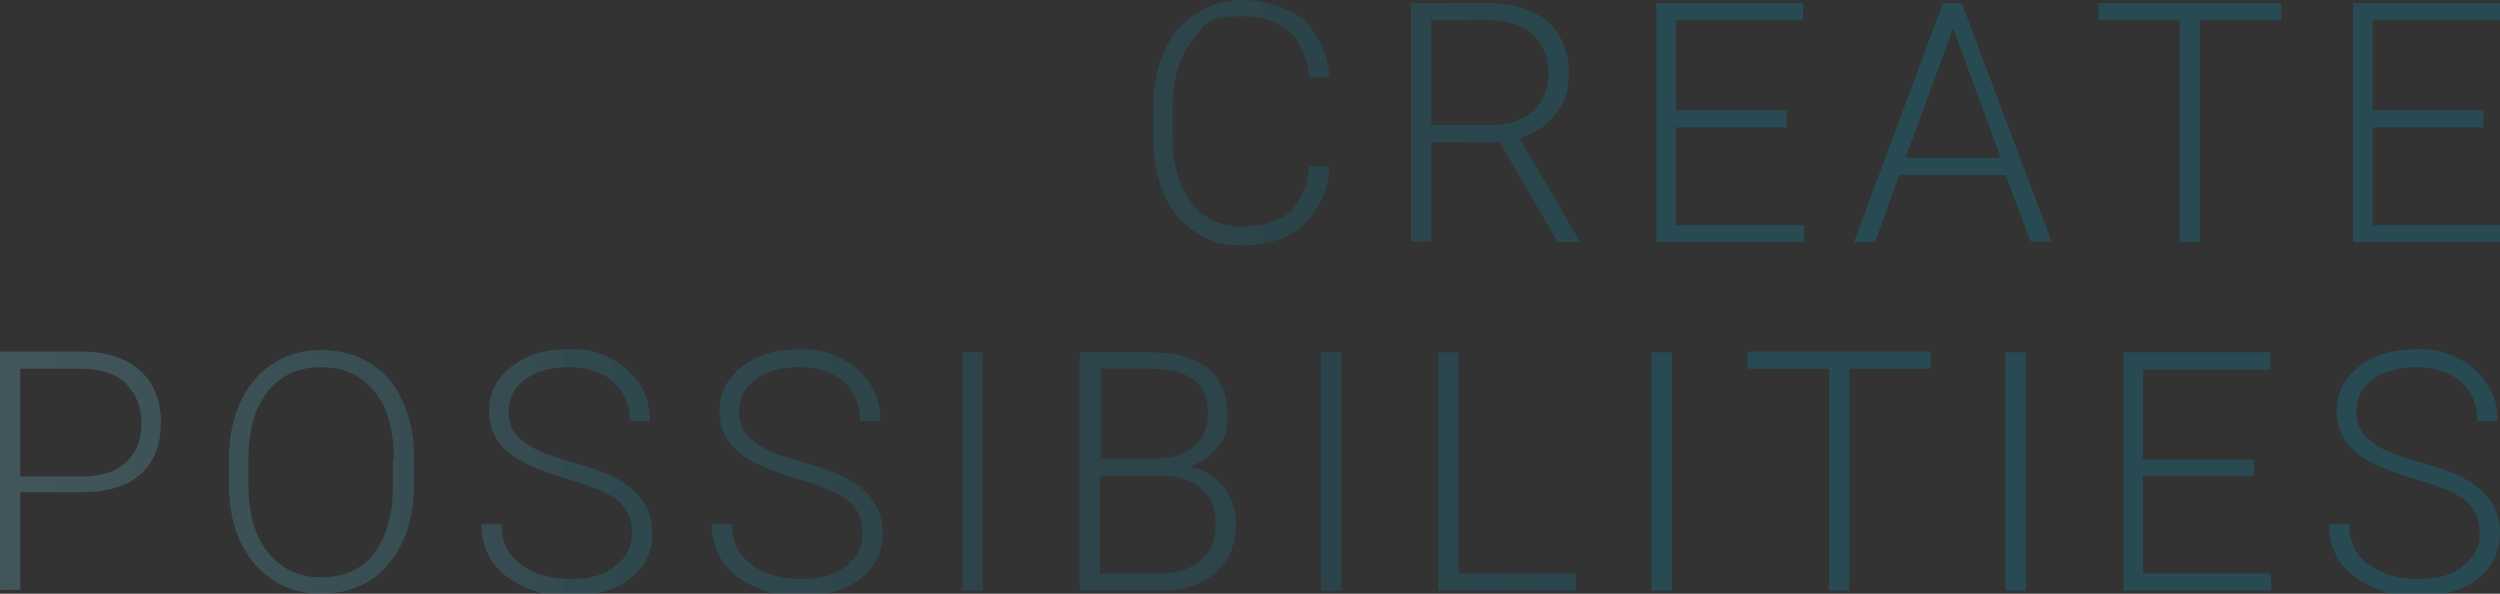<?xml version="1.0" encoding="UTF-8"?>
<svg xmlns="http://www.w3.org/2000/svg" xmlns:xlink="http://www.w3.org/1999/xlink" version="1.1" viewBox="0 0 320 76">
  <rect x="0" y="0" width="320" height="76" fill="#333333" stroke="none"/>
  <defs>
    <style>
      .cls-1 {
        fill: url(#_名称未設定グラデーション_19-4);
      }

      .cls-2 {
        fill: url(#_名称未設定グラデーション_19-8);
      }

      .cls-3 {
        fill: url(#_名称未設定グラデーション_19-3);
      }

      .cls-4 {
        fill: url(#_名称未設定グラデーション_19-9);
      }

      .cls-5 {
        fill: url(#_名称未設定グラデーション_19-2);
      }

      .cls-6 {
        fill: url(#_名称未設定グラデーション_19-7);
      }

      .cls-7 {
        fill: url(#_名称未設定グラデーション_19-5);
      }

      .cls-8 {
        fill: url(#_名称未設定グラデーション_19-6);
      }

      .cls-9 {
        fill: url(#_名称未設定グラデーション_19-12);
      }

      .cls-10 {
        fill: url(#_名称未設定グラデーション_19-10);
      }

      .cls-11 {
        fill: url(#_名称未設定グラデーション_19-11);
      }

      .cls-12 {
        fill: url(#_名称未設定グラデーション_19-16);
      }

      .cls-13 {
        fill: url(#_名称未設定グラデーション_19-14);
      }

      .cls-14 {
        fill: url(#_名称未設定グラデーション_19-15);
      }

      .cls-15 {
        fill: url(#_名称未設定グラデーション_19-17);
      }

      .cls-16 {
        fill: url(#_名称未設定グラデーション_19-13);
      }

      .cls-17 {
        fill: url(#_名称未設定グラデーション_19-18);
      }

      .cls-18 {
        fill: url(#_名称未設定グラデーション_19-19);
      }

      .cls-19 {
        opacity: .3;
      }

      .cls-20 {
        fill: url(#_名称未設定グラデーション_19);
      }
    </style>
    <linearGradient id="_名称未設定グラデーション_19" data-name="名称未設定グラデーション 19" x1="-63" y1="15.7" x2="386.3" y2="15.7" gradientUnits="userSpaceOnUse">
      <stop offset="0" stop-color="#f5f5f5"/>
      <stop offset="0" stop-color="#f3f4f4" stop-opacity="1"/>
      <stop offset="0" stop-color="#bbe2eb" stop-opacity=".9"/>
      <stop offset=".1" stop-color="#89d1e3" stop-opacity=".8"/>
      <stop offset=".2" stop-color="#5fc4dd" stop-opacity=".7"/>
      <stop offset=".3" stop-color="#3cb8d7" stop-opacity=".6"/>
      <stop offset=".3" stop-color="#22b0d3" stop-opacity=".6"/>
      <stop offset=".4" stop-color="#0fa9d0" stop-opacity=".5"/>
      <stop offset=".5" stop-color="#03a6ce" stop-opacity=".5"/>
      <stop offset=".5" stop-color="#00a5ce" stop-opacity=".5"/>
      <stop offset=".5" stop-color="#00a4ce" stop-opacity=".5"/>
      <stop offset=".6" stop-color="#00a3ce" stop-opacity=".6"/>
      <stop offset=".6" stop-color="#00a2ce" stop-opacity=".7"/>
      <stop offset=".7" stop-color="#00a2ce" stop-opacity=".7"/>
      <stop offset=".8" stop-color="#00a2ce" stop-opacity=".7"/>
      <stop offset=".9" stop-color="#00a0ce" stop-opacity=".7"/>
      <stop offset=".9" stop-color="#009cce" stop-opacity=".8"/>
      <stop offset=".9" stop-color="#0095ce" stop-opacity=".8"/>
      <stop offset="1" stop-color="#008bce" stop-opacity=".9"/>
      <stop offset="1" stop-color="#0083ce"/>
    </linearGradient>
    <linearGradient id="_名称未設定グラデーション_19-2" data-name="名称未設定グラデーション 19" x1="-63" y1="15.7" x2="386.3" y2="15.7" xlink:href="#_名称未設定グラデーション_19"/>
    <linearGradient id="_名称未設定グラデーション_19-3" data-name="名称未設定グラデーション 19" y1="15.7" x2="386.3" y2="15.7" xlink:href="#_名称未設定グラデーション_19"/>
    <linearGradient id="_名称未設定グラデーション_19-4" data-name="名称未設定グラデーション 19" x1="-63" y1="15.7" x2="386.3" y2="15.7" xlink:href="#_名称未設定グラデーション_19"/>
    <linearGradient id="_名称未設定グラデーション_19-5" data-name="名称未設定グラデーション 19" y1="15.7" x2="386.3" y2="15.7" xlink:href="#_名称未設定グラデーション_19"/>
    <linearGradient id="_名称未設定グラデーション_19-6" data-name="名称未設定グラデーション 19" y1="15.7" x2="386.3" y2="15.7" xlink:href="#_名称未設定グラデーション_19"/>
    <linearGradient id="_名称未設定グラデーション_19-7" data-name="名称未設定グラデーション 19" y1="60.3" x2="386.3" y2="60.3" xlink:href="#_名称未設定グラデーション_19"/>
    <linearGradient id="_名称未設定グラデーション_19-8" data-name="名称未設定グラデーション 19" y1="60.3" x2="386.3" y2="60.3" xlink:href="#_名称未設定グラデーション_19"/>
    <linearGradient id="_名称未設定グラデーション_19-9" data-name="名称未設定グラデーション 19" y1="60.3" x2="386.3" y2="60.3" xlink:href="#_名称未設定グラデーション_19"/>
    <linearGradient id="_名称未設定グラデーション_19-10" data-name="名称未設定グラデーション 19" y1="60.3" x2="386.3" y2="60.3" xlink:href="#_名称未設定グラデーション_19"/>
    <linearGradient id="_名称未設定グラデーション_19-11" data-name="名称未設定グラデーション 19" y1="60.3" x2="386.3" y2="60.3" xlink:href="#_名称未設定グラデーション_19"/>
    <linearGradient id="_名称未設定グラデーション_19-12" data-name="名称未設定グラデーション 19" x1="-63" y1="60.3" x2="386.3" y2="60.3" xlink:href="#_名称未設定グラデーション_19"/>
    <linearGradient id="_名称未設定グラデーション_19-13" data-name="名称未設定グラデーション 19" y1="60.3" x2="386.3" y2="60.3" xlink:href="#_名称未設定グラデーション_19"/>
    <linearGradient id="_名称未設定グラデーション_19-14" data-name="名称未設定グラデーション 19" y1="60.3" x2="386.3" y2="60.3" xlink:href="#_名称未設定グラデーション_19"/>
    <linearGradient id="_名称未設定グラデーション_19-15" data-name="名称未設定グラデーション 19" x1="-63" y1="60.3" x2="386.3" y2="60.3" xlink:href="#_名称未設定グラデーション_19"/>
    <linearGradient id="_名称未設定グラデーション_19-16" data-name="名称未設定グラデーション 19" x1="-63" y1="60.3" x2="386.3" y2="60.3" xlink:href="#_名称未設定グラデーション_19"/>
    <linearGradient id="_名称未設定グラデーション_19-17" data-name="名称未設定グラデーション 19" x1="-63" y1="60.3" x2="386.3" y2="60.3" xlink:href="#_名称未設定グラデーション_19"/>
    <linearGradient id="_名称未設定グラデーション_19-18" data-name="名称未設定グラデーション 19" y1="60.3" x2="386.3" y2="60.3" xlink:href="#_名称未設定グラデーション_19"/>
    <linearGradient id="_名称未設定グラデーション_19-19" data-name="名称未設定グラデーション 19" y1="60.3" x2="386.3" y2="60.3" xlink:href="#_名称未設定グラデーション_19"/>
  </defs>
  <!-- Generator: Adobe Illustrator 28.7.1, SVG Export Plug-In . SVG Version: 1.2.0 Build 142)  -->
  <g>
    <g id="_レイヤー_1" data-name="レイヤー_1">
      <g class="cls-19">
        <g>
          <path class="cls-20" d="M170.2,21.4c-.3,3.2-1.5,5.7-3.4,7.4-1.9,1.7-4.5,2.6-7.8,2.6s-4.3-.6-6-1.7-3.1-2.7-4-4.8c-.9-2.1-1.4-4.4-1.4-7.1v-4c0-2.7.5-5.1,1.4-7.2.9-2.1,2.3-3.7,4.1-4.9,1.8-1.1,3.8-1.7,6.1-1.7s5.8.9,7.7,2.6c1.9,1.8,3,4.2,3.3,7.3h-2.6c-.6-5.2-3.4-7.8-8.4-7.8s-5,1-6.6,3.1c-1.6,2.1-2.5,4.9-2.5,8.6v3.7c0,3.5.8,6.3,2.4,8.4,1.6,2.1,3.8,3.1,6.5,3.1s4.7-.6,6.1-1.9c1.4-1.3,2.2-3.2,2.5-5.8h2.6Z"/>
          <path class="cls-5" d="M192,18.2h-8.8v12.7h-2.6V.4h9.9c3.2,0,5.8.8,7.6,2.4,1.8,1.6,2.7,3.8,2.7,6.6s-.6,3.7-1.7,5.2c-1.1,1.5-2.7,2.5-4.6,3.1l7.6,13v.3h-2.7l-7.4-12.7ZM183.1,16h7.9c2.2,0,3.9-.6,5.2-1.8,1.3-1.2,2-2.8,2-4.8s-.7-3.8-2-5c-1.4-1.2-3.3-1.8-5.7-1.8h-7.3v13.4Z"/>
          <path class="cls-3" d="M228.7,16.3h-14.2v12.5h16.4v2.2h-18.9V.4h18.8v2.2h-16.3v11.5h14.2v2.2Z"/>
          <path class="cls-1" d="M256.9,22.4h-13.8l-3.1,8.6h-2.7L248.7.4h2.4l11.5,30.5h-2.7l-3.2-8.6ZM243.9,20.2h12.2l-6.1-16.6-6.1,16.6Z"/>
          <path class="cls-7" d="M292,2.6h-10.4v28.4h-2.6V2.6h-10.4V.4h23.4v2.2Z"/>
          <path class="cls-8" d="M317.9,16.3h-14.2v12.5h16.4v2.2h-18.9V.4h18.8v2.2h-16.3v11.5h14.2v2.2Z"/>
        </g>
        <g>
          <path class="cls-6" d="M2.6,63.1v12.4H0v-30.5h10.4c3.2,0,5.7.8,7.5,2.4,1.8,1.6,2.7,3.9,2.7,6.7s-.9,5.1-2.6,6.6c-1.8,1.6-4.3,2.3-7.7,2.3H2.6ZM2.6,61h7.8c2.5,0,4.4-.6,5.7-1.8,1.3-1.2,2-2.8,2-5s-.7-3.8-2-5.1c-1.3-1.3-3.2-1.9-5.6-1.9H2.6v13.7Z"/>
          <path class="cls-2" d="M53,62c0,2.8-.5,5.3-1.5,7.4-1,2.1-2.4,3.8-4.1,4.9-1.8,1.1-3.9,1.7-6.2,1.7-3.6,0-6.4-1.3-8.6-3.8-2.2-2.6-3.3-6-3.3-10.3v-3.1c0-2.8.5-5.2,1.5-7.4,1-2.1,2.4-3.8,4.2-4.9,1.8-1.2,3.9-1.7,6.2-1.7s4.4.6,6.2,1.7c1.8,1.1,3.2,2.7,4.1,4.8,1,2.1,1.5,4.5,1.5,7.2v3.6ZM50.4,58.7c0-3.7-.8-6.6-2.5-8.6-1.7-2.1-3.9-3.1-6.8-3.1s-5.1,1-6.8,3.1c-1.7,2.1-2.5,5-2.5,8.8v3.2c0,3.6.8,6.5,2.5,8.6,1.7,2.1,3.9,3.2,6.8,3.2s5.2-1,6.8-3.1c1.6-2.1,2.4-5,2.4-8.7v-3.2Z"/>
          <path class="cls-4" d="M80.9,68.1c0-1.7-.6-3-1.8-4-1.2-1-3.4-1.9-6.5-2.8-3.1-.9-5.4-1.9-6.9-2.9-2.1-1.5-3.1-3.4-3.1-5.8s1-4.2,2.9-5.7c1.9-1.5,4.4-2.2,7.3-2.2s3.8.4,5.4,1.2c1.6.8,2.8,1.9,3.7,3.3.9,1.4,1.3,3,1.3,4.7h-2.6c0-2.1-.7-3.8-2.1-5-1.4-1.3-3.3-1.9-5.7-1.9s-4.2.5-5.6,1.6c-1.4,1-2.1,2.4-2.1,4.1s.6,2.8,1.9,3.8c1.2,1,3.2,1.8,6,2.6,2.7.7,4.8,1.5,6.2,2.3,1.4.8,2.5,1.8,3.2,2.9.7,1.1,1.1,2.4,1.1,4,0,2.4-1,4.3-2.9,5.8-1.9,1.5-4.4,2.2-7.6,2.2s-4.1-.4-5.9-1.2c-1.8-.8-3.1-1.8-4.1-3.2-.9-1.4-1.4-3-1.4-4.8h2.6c0,2.2.8,3.9,2.4,5.1,1.6,1.2,3.7,1.9,6.4,1.9s4.3-.5,5.7-1.6c1.4-1,2.2-2.4,2.2-4.2Z"/>
          <path class="cls-10" d="M110.4,68.1c0-1.7-.6-3-1.8-4-1.2-1-3.4-1.9-6.5-2.8-3.1-.9-5.4-1.9-6.9-2.9-2.1-1.5-3.1-3.4-3.1-5.8s1-4.2,2.9-5.7c1.9-1.5,4.4-2.2,7.3-2.2s3.8.4,5.4,1.2c1.6.8,2.8,1.9,3.7,3.3.9,1.4,1.3,3,1.3,4.7h-2.6c0-2.1-.7-3.8-2.1-5-1.4-1.3-3.3-1.9-5.7-1.9s-4.2.5-5.6,1.6c-1.4,1-2.1,2.4-2.1,4.1s.6,2.8,1.9,3.8c1.2,1,3.2,1.8,6,2.6,2.7.7,4.8,1.5,6.2,2.3,1.4.8,2.5,1.8,3.2,2.9.7,1.1,1.1,2.4,1.1,4,0,2.4-1,4.3-2.9,5.8-1.9,1.5-4.4,2.2-7.6,2.2s-4.1-.4-5.9-1.2c-1.8-.8-3.1-1.8-4.1-3.2-.9-1.4-1.4-3-1.4-4.8h2.6c0,2.2.8,3.9,2.4,5.1,1.6,1.2,3.7,1.9,6.4,1.9s4.3-.5,5.7-1.6c1.4-1,2.2-2.4,2.2-4.2Z"/>
          <path class="cls-11" d="M125.8,75.6h-2.6v-30.5h2.6v30.5Z"/>
          <path class="cls-9" d="M138.2,75.6v-30.5h9c3.3,0,5.7.7,7.4,2,1.7,1.4,2.5,3.3,2.5,6s-.4,3-1.3,4.1c-.9,1.2-2,2-3.5,2.5,1.8.4,3.2,1.3,4.3,2.6,1.1,1.4,1.6,2.9,1.6,4.7,0,2.7-.9,4.8-2.6,6.3-1.7,1.5-4.1,2.3-7.2,2.3h-10.2ZM140.8,58.7h7c2.1,0,3.8-.5,5-1.5,1.2-1,1.8-2.4,1.8-4.3s-.6-3.4-1.8-4.3c-1.2-.9-3.1-1.4-5.5-1.4h-6.4v11.5ZM140.8,60.9v12.5h7.7c2.2,0,3.9-.6,5.2-1.7,1.3-1.1,1.9-2.7,1.9-4.7s-.6-3.4-1.9-4.5c-1.2-1.1-2.9-1.6-5.1-1.6h-7.9Z"/>
          <path class="cls-16" d="M171.7,75.6h-2.6v-30.5h2.6v30.5Z"/>
          <path class="cls-13" d="M186.7,73.4h15v2.2h-17.6v-30.5h2.6v28.4Z"/>
          <path class="cls-14" d="M214,75.6h-2.6v-30.5h2.6v30.5Z"/>
          <path class="cls-12" d="M247.1,47.2h-10.4v28.4h-2.6v-28.4h-10.4v-2.2h23.4v2.2Z"/>
          <path class="cls-15" d="M259.3,75.6h-2.6v-30.5h2.6v30.5Z"/>
          <path class="cls-17" d="M288.5,60.9h-14.2v12.5h16.4v2.2h-18.9v-30.5h18.8v2.2h-16.3v11.5h14.2v2.2Z"/>
          <path class="cls-18" d="M317.4,68.1c0-1.7-.6-3-1.8-4-1.2-1-3.4-1.9-6.5-2.8-3.1-.9-5.4-1.9-6.9-2.9-2.1-1.5-3.1-3.4-3.1-5.8s1-4.2,2.9-5.7c1.9-1.5,4.4-2.2,7.3-2.2s3.8.4,5.4,1.2c1.6.8,2.8,1.9,3.7,3.3.9,1.4,1.3,3,1.3,4.7h-2.6c0-2.1-.7-3.8-2.1-5-1.4-1.3-3.3-1.9-5.7-1.9s-4.2.5-5.6,1.6c-1.4,1-2.1,2.4-2.1,4.1s.6,2.8,1.9,3.8c1.2,1,3.2,1.8,6,2.6,2.7.7,4.8,1.5,6.2,2.3,1.4.8,2.5,1.8,3.2,2.9.7,1.1,1.1,2.4,1.1,4,0,2.4-1,4.3-2.9,5.8-1.9,1.5-4.4,2.2-7.6,2.2s-4.1-.4-5.9-1.2c-1.8-.8-3.1-1.8-4.1-3.2-.9-1.4-1.4-3-1.4-4.8h2.6c0,2.2.8,3.9,2.4,5.1,1.6,1.2,3.7,1.9,6.4,1.9s4.3-.5,5.7-1.6c1.4-1,2.2-2.4,2.2-4.2Z"/>
        </g>
      </g>
    </g>
  </g>
</svg>